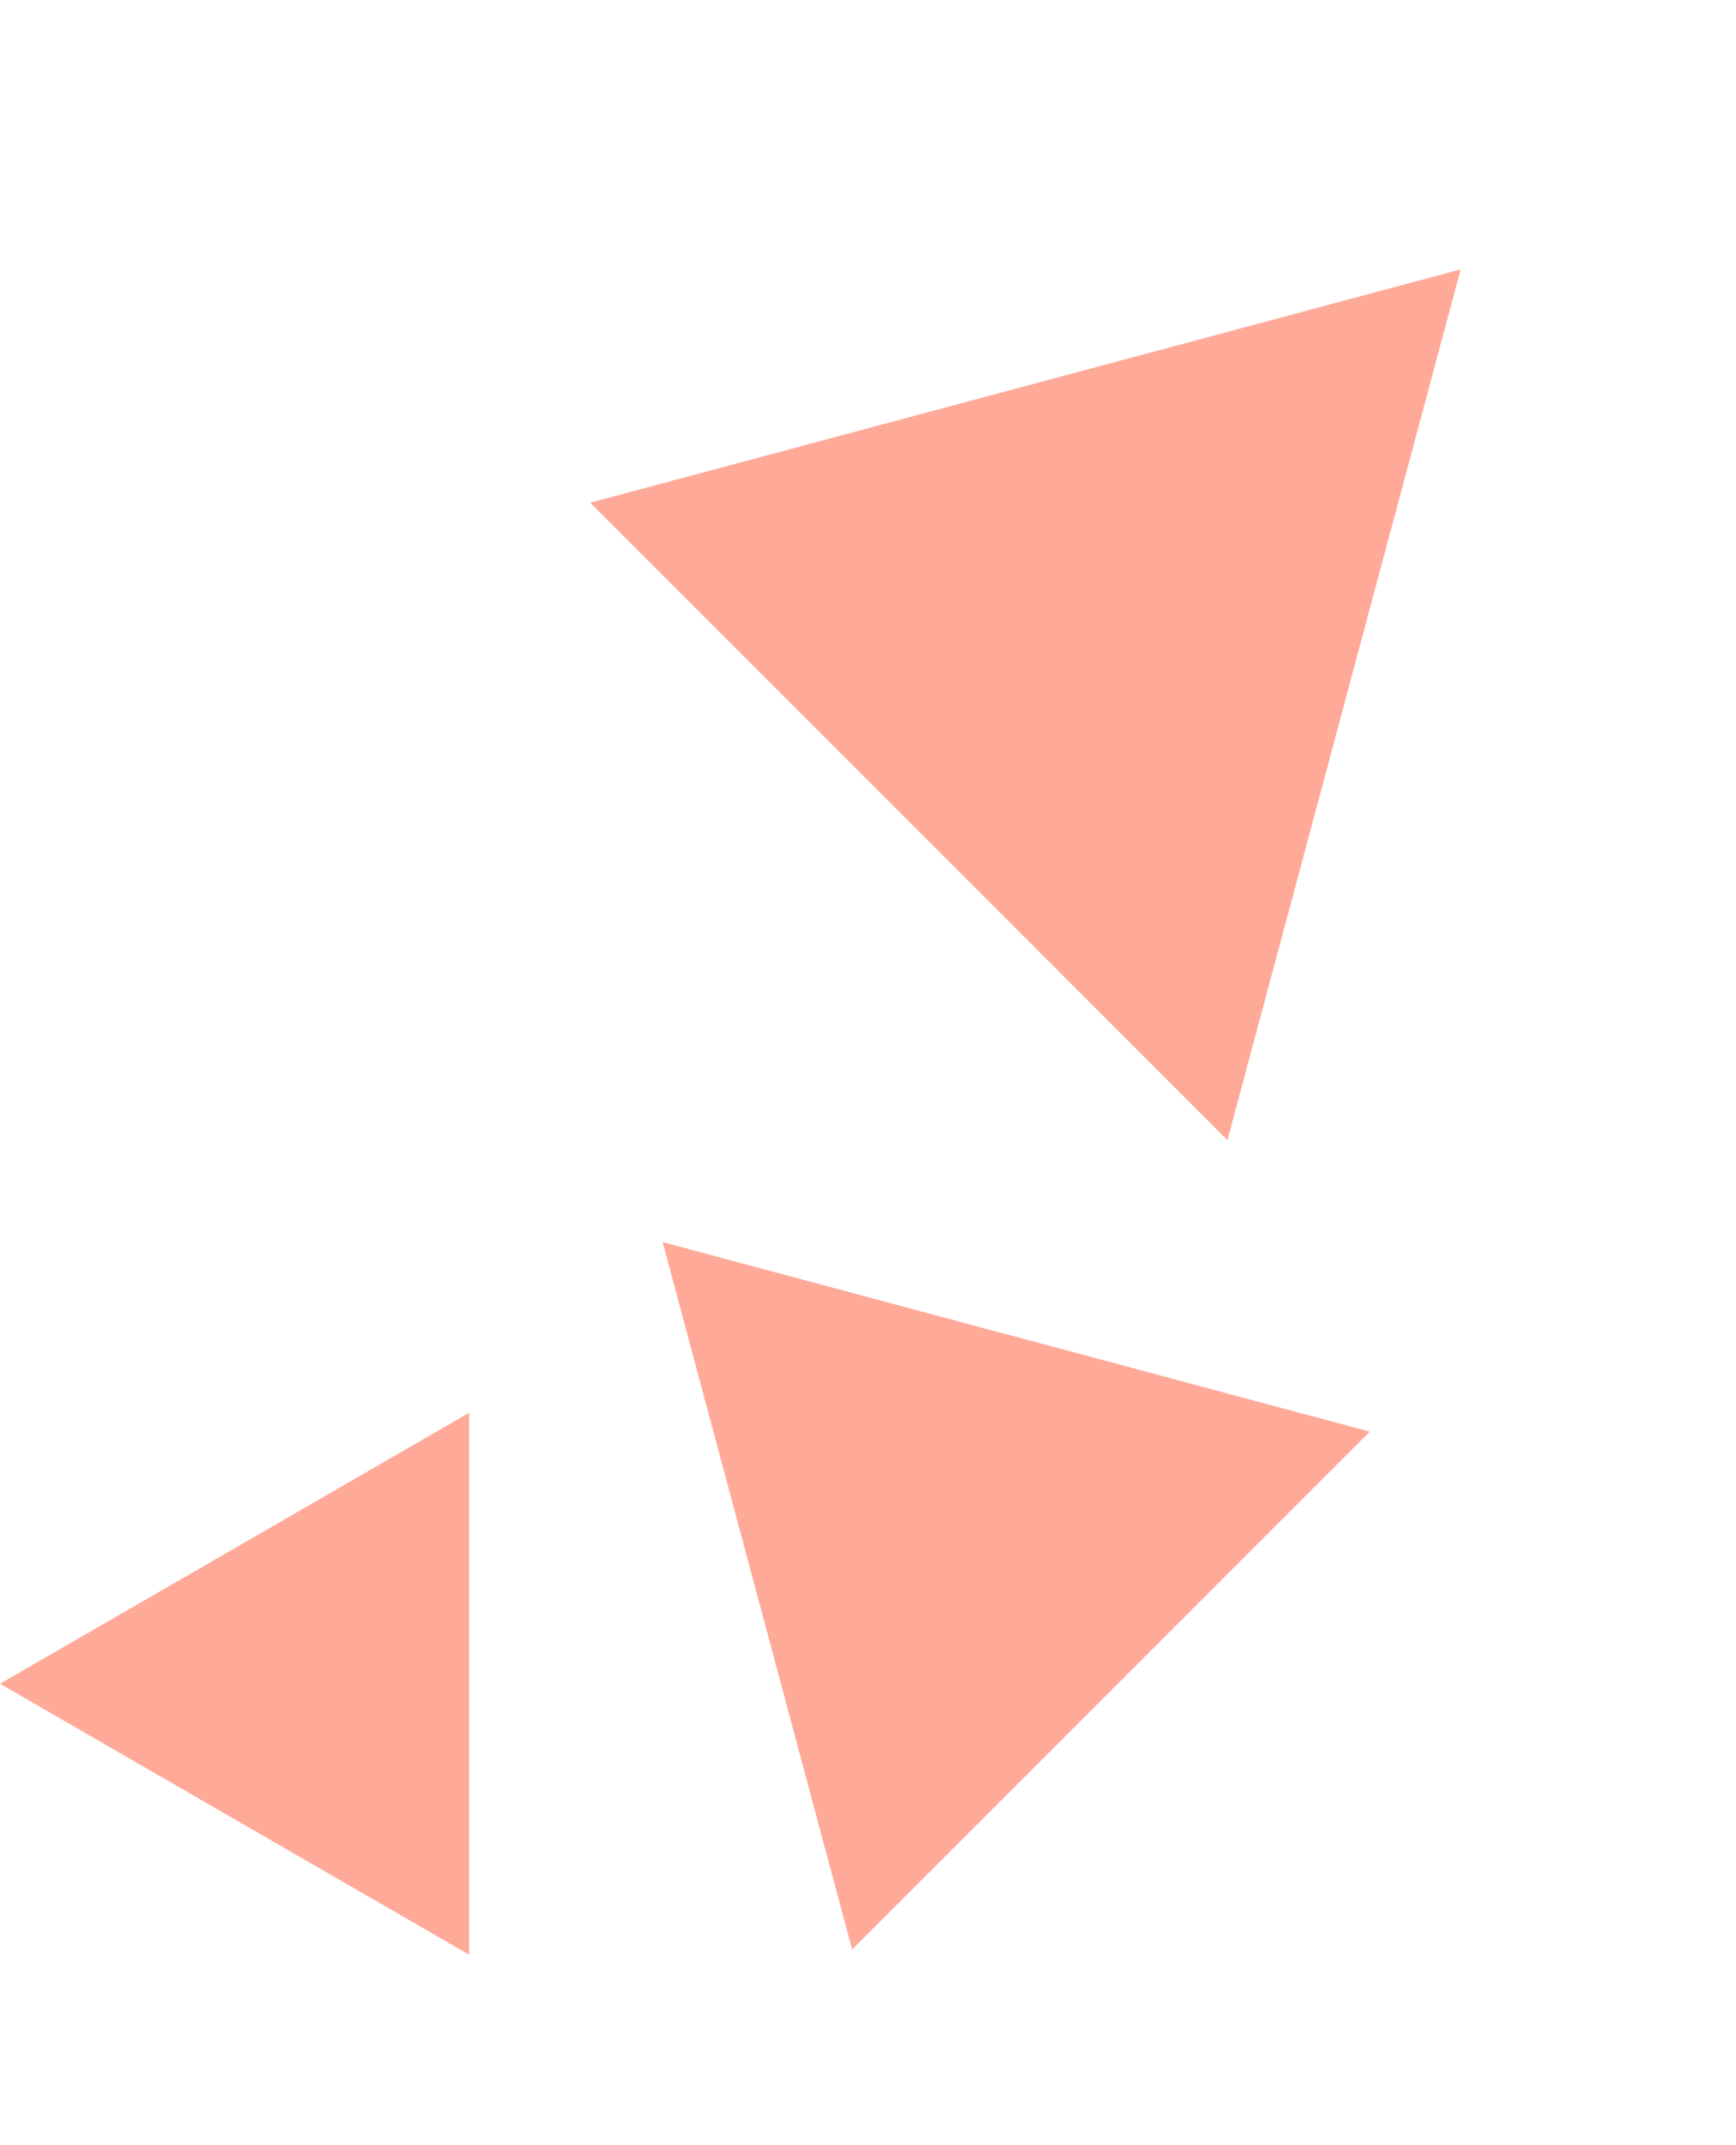 <svg width="272" height="336" viewBox="0 0 272 336" fill="none" xmlns="http://www.w3.org/2000/svg">
<path d="M103.825 194.554L214.613 224.239L133.51 305.342L103.825 194.554Z" fill="#FF856E" fill-opacity="0.7"/>
<path d="M0 263.729L73.5 221.294V306.164L0 263.729Z" fill="#FF856E" fill-opacity="0.7"/>
<path d="M92.477 78.742L228.861 42.197L192.317 178.582L92.477 78.742Z" fill="#FF856E" fill-opacity="0.7"/>
</svg>
